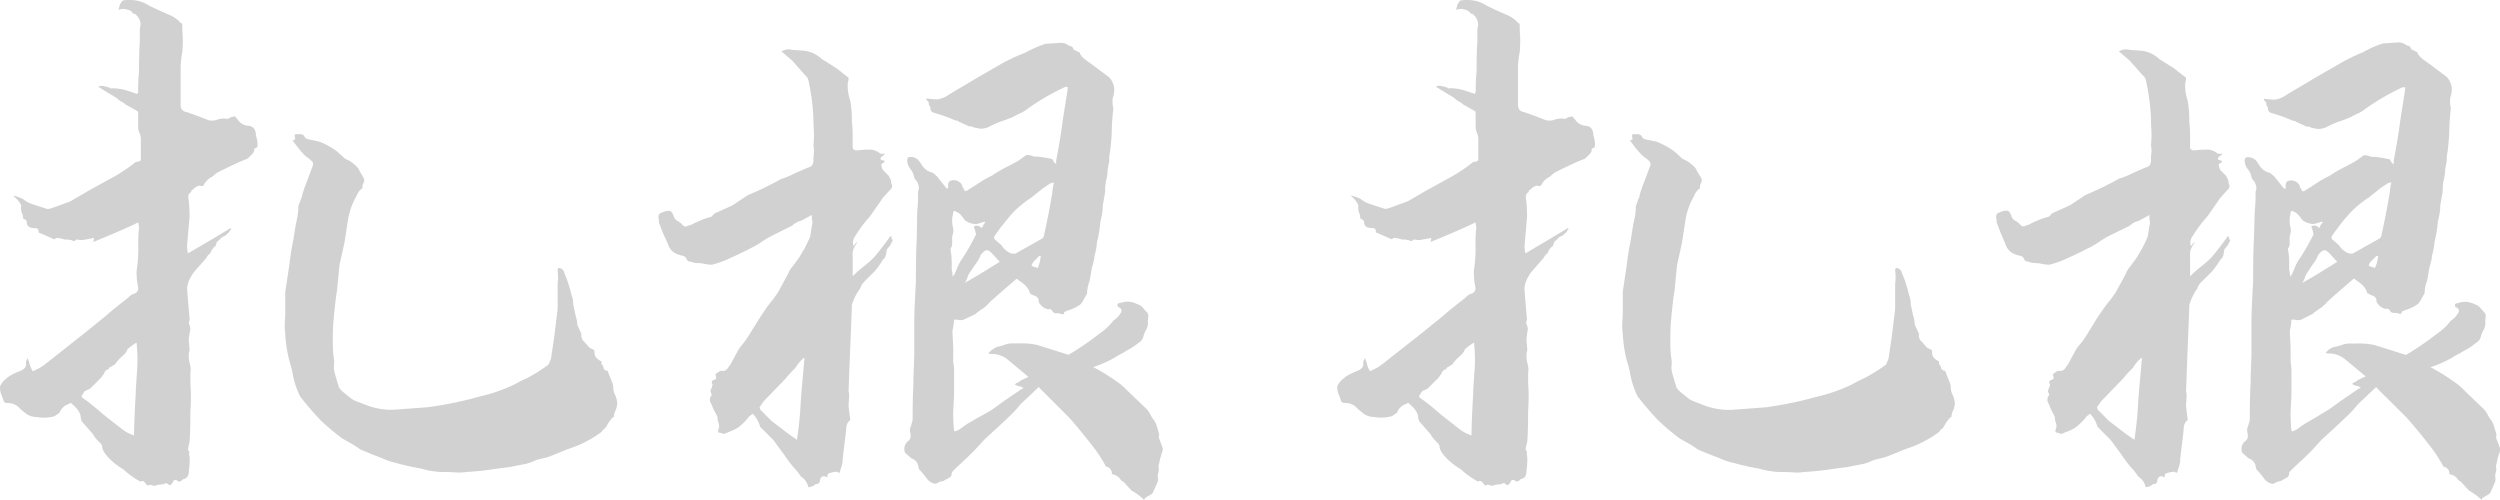 <svg xmlns="http://www.w3.org/2000/svg" viewBox="0 0 735.35 146.93"><defs><style>.cls-1{fill:#d1d1d1;}</style></defs><title>2014</title><g id="图层_2" data-name="图层 2"><g id="图层_1-2" data-name="图层 1"><path class="cls-1" d="M75.75,42.08v.72a.75.75,0,0,1-.48.72l-.48.25V44a2.05,2.05,0,0,1-.73,1.44l-1.2,1.2-1.2.48c-1.6.64-4,1.77-7.21,3.37a5.49,5.49,0,0,0-1.45,1,3.76,3.76,0,0,1-1,.72,5.54,5.54,0,0,0-1.92,1.93q0,.24-.36.48a.79.79,0,0,1-.84,0h-.25a3.29,3.29,0,0,0-1.92,1.2q-.48,0-.48.72c-.8.32-1,1.12-.72,2.41a38.78,38.78,0,0,1,.24,5l-.72,8.18a10.19,10.19,0,0,0,.24,2.41L63,70l4.81-2.89.24.48a.49.49,0,0,0-.36.12.51.51,0,0,0-.12.36l-.84.84a3.24,3.24,0,0,1-.84.61,2.15,2.15,0,0,0-1.08.72,2.41,2.41,0,0,1-.85.72,1.65,1.65,0,0,0-.36.84,1.12,1.12,0,0,1-.6.84,5.68,5.68,0,0,0-1.2,1.93,2.11,2.11,0,0,0-.84.84,4.64,4.64,0,0,1-.6.84L57,80.08q-2.16,3.12-1.92,5.29,0,.72.72,8.65l-.24.72v.49A3.87,3.87,0,0,1,56,96.91a21,21,0,0,0-.48,3.13l.24,2.88v.24a3.37,3.37,0,0,0-.24,1.44,11,11,0,0,0,.36,2.65,5,5,0,0,1,.12,2.4v.48c0,1.29,0,2.81.12,4.57A57.09,57.09,0,0,1,56,121c0,3.84-.08,6.81-.24,8.89L55.31,132a1.38,1.38,0,0,0,.48,1,.91.91,0,0,0-.12.84,5.06,5.06,0,0,1,.12.84,24.53,24.53,0,0,1-.24,3.85c0,1.44-.57,2.24-1.68,2.41l-.25.24q-1,.94-1.68,0h-.72a6,6,0,0,1-1,1.44c-.16.16-.45.08-.84-.24a.72.72,0,0,0-1.09,0l-1.92.24a2,2,0,0,1-1.92,0,1.42,1.42,0,0,0-1,.24l-.72-.72a1,1,0,0,0-.6-.6,1,1,0,0,0-.84.12,24.48,24.48,0,0,1-5-3.61,20.8,20.8,0,0,1-3.85-2.89q-2.4-2.4-2.4-3.84c0-.33-.32-.81-1-1.45a8.66,8.66,0,0,1-1.69-2.16l-3.36-3.85-.24-1c0-1.28-.89-2.65-2.65-4.09q-.24-.48-.72,0a4.39,4.39,0,0,0-2.89,2.65l-1.44,1a11.61,11.61,0,0,1-5.29.24,5.13,5.13,0,0,1-3.37-1.2c-1-.8-1.52-1.28-1.68-1.45a4.37,4.37,0,0,0-3.12-1.44c-.81,0-1.29-.16-1.45-.48q-.24-.72-.72-1.92A5.9,5.9,0,0,1,0,114q0-1.2,2.4-3.12a16.49,16.49,0,0,1,3.37-1.69q1.92-.72,1.92-2.16c-.16-.32,0-.88.49-1.68.15.48.36,1.12.6,1.92a7.24,7.24,0,0,0,.84,1.92,14.66,14.66,0,0,0,4.09-2.4L25,97.87l6.25-5.05q1-1,6.49-5.29a3.64,3.64,0,0,1,1.93-1.2,1.72,1.72,0,0,0,1-1.68,19.77,19.77,0,0,1-.48-5.05,41.86,41.86,0,0,0,.48-7.46,41.56,41.56,0,0,1,.24-5.29l-.24-1.44q-3.86,1.92-13.23,5.77l.24-1.2q-2.4.48-2.64.48a3.69,3.69,0,0,1-1.56.12,5.74,5.74,0,0,0-1.09-.12.76.76,0,0,1-1.2.24A7.28,7.28,0,0,0,19,70.46,7.67,7.67,0,0,0,16.83,70a1.17,1.17,0,0,0-.6.24q-.36.24-.6,0l-3.85-1.69q-.48,0-.48-.72t-1-.72q-2.4,0-2.4-1.68a1.2,1.2,0,0,0-.25-.6A.81.81,0,0,0,7,64.45L6.73,64a1.92,1.92,0,0,0-.24-1.2,4.56,4.56,0,0,1-.24-2.4,7.18,7.18,0,0,0-1.68-2.17l-.72-.72a15.6,15.6,0,0,1,2.88,1,8.21,8.21,0,0,0,1.93,1.21q1.2.48,5.05,1.68c.15.16.72.08,1.68-.24l5.29-1.92L26.21,56l7-3.85a44.94,44.94,0,0,0,6.5-4.33,1,1,0,0,1,.72-.24,1.34,1.34,0,0,0,1-.48V40.64A4.89,4.89,0,0,0,41,39a4.58,4.58,0,0,1-.36-1.45V33.67c0-.64-.08-1-.24-1L37,30.78a4.57,4.57,0,0,0-1.2-.84,5.64,5.64,0,0,1-1.44-1.08l-5.53-3.37,1-.24a7.62,7.62,0,0,1,2.16.48.69.69,0,0,1,.48.24q.24.24.24,0a15.14,15.14,0,0,1,4.81.72l1.45.48,1.44.48.24-.72a50.92,50.92,0,0,1,.24-5.77c0-3.85.08-6.81.24-8.9V9.62a8.5,8.5,0,0,1,.24-2.41,4.12,4.12,0,0,0-1.68-3.12,1,1,0,0,1-.84-.48c-.24-.32-.45-.48-.61-.48a4.5,4.5,0,0,0-2.4-.48l-1,.24.48-1.69.72-1A7.28,7.28,0,0,1,38.23,0a10.08,10.08,0,0,1,5.29,1.44c.81.48,3,1.53,6.74,3.13a9.5,9.5,0,0,1,2.88,2.16l.48.24c0,1,0,2.13.12,3.49a35.6,35.6,0,0,1-.12,4.93,24.32,24.32,0,0,0-.48,5.53V31.26a1.88,1.88,0,0,0,1.69,1.68c1.92.65,4.09,1.45,6.49,2.41a4.91,4.91,0,0,0,2.16,0,6.71,6.71,0,0,1,2.89-.48,1.08,1.08,0,0,0,1.08-.12,2.09,2.09,0,0,1,.84-.36,1,1,0,0,0,.72-.24,19.65,19.65,0,0,1,1.33,1.56A3.94,3.94,0,0,0,73.1,37c1.45.16,2.17,1.13,2.17,2.89A7.62,7.62,0,0,1,75.75,42.08ZM39.92,115.91c0-1,.12-3,.36-6.26a46.55,46.55,0,0,0-.12-8.89,23.52,23.52,0,0,0-2.65,1.92,4.38,4.38,0,0,1-1.44,2,15.23,15.23,0,0,0-1.92,2,1.67,1.67,0,0,1-.72.72,2.7,2.7,0,0,0-.73.48q-.72.24-.72.72a1.6,1.6,0,0,0-1.2.84,2.54,2.54,0,0,1-.48.85l-.48.72-3.13,3.12a3.89,3.89,0,0,1-1.08.6,2,2,0,0,0-1.08.85,1,1,0,0,1-.36.6c-.24.24-.21.52.12.84a63.89,63.89,0,0,1,6,4.81l5.53,4.33a11.29,11.29,0,0,0,3.61,1.92C39.44,125.45,39.59,121.36,39.92,115.91Zm141.63,2.64a6,6,0,0,1-.72,2.65l-.24,1v.36q0,.12-.24.12a10.13,10.13,0,0,0-1.92,2.64,2.33,2.33,0,0,1-.72.85,2.19,2.19,0,0,0-.72.84,33.59,33.59,0,0,1-9.86,5.05c-.81.32-1.69.68-2.65,1.08s-2.08.84-3.37,1.32l-1.92.48a10.82,10.82,0,0,0-2.28.72,14.2,14.2,0,0,1-2,.73l-5.05,1q-2.16.24-5.41.72c-2.16.32-4.61.56-7.33.72a12.58,12.58,0,0,1-3.13.12c-1.28-.08-2.4-.12-3.37-.12h-1a26.33,26.33,0,0,1-5.77-1,72.36,72.36,0,0,1-7.45-1.68A17.48,17.48,0,0,1,112.9,135c-1.36-.56-2.28-.92-2.77-1.08l-4.08-1.68a29.66,29.66,0,0,0-3-1.93q-1.32-.72-2.52-1.44a69.44,69.44,0,0,1-6.26-5.29,89.22,89.22,0,0,1-6-7,25.39,25.39,0,0,1-2.16-6.5,21.52,21.52,0,0,0-.6-2.64c-.24-.8-.45-1.52-.6-2.16a39.86,39.86,0,0,1-1-7,20.33,20.33,0,0,1-.12-3.73q.12-1.56.12-2.76v-6l1.21-7.94a73.33,73.33,0,0,1,1.2-7.45c0-.16.24-1.69.72-4.57.16-.64.32-1.4.48-2.29a16.8,16.8,0,0,0,.24-3,9.31,9.31,0,0,0,.48-1.2,10.16,10.16,0,0,1,.48-1.21,23.56,23.56,0,0,1,1.21-3.84l2.16-5.78c0-.63-.16-1-.48-1.2a7.87,7.87,0,0,0-1.2-1A6.13,6.13,0,0,1,89,45a21.3,21.3,0,0,1-1.44-1.69l-1.44-1.92.72-.48a2,2,0,0,0-.12-.6,1.09,1.09,0,0,1,.12-.84h1.44a1.63,1.63,0,0,1,1.2.48,1,1,0,0,0,.36.6,1,1,0,0,0,.61.36l3.36.72a21.81,21.81,0,0,1,5.29,2.89l2.41,2.16,1,.48a9.75,9.75,0,0,1,2.89,2.41c.32.64.63,1.24,1,1.8s.56,1,.72,1.32a1.92,1.92,0,0,1-.24,1.21,2.5,2.5,0,0,0-.24,1.44,4.13,4.13,0,0,0-1.69,2.16,20.59,20.59,0,0,0-2.64,7.46l-1,6.49-1.45,6.49-.72,7.46c-.32,1.76-.64,4.57-1,8.41a64.44,64.44,0,0,0-.24,6.5,36.18,36.18,0,0,0,.24,4.8,6.38,6.38,0,0,1,.12,2.17,6.31,6.31,0,0,0,.12,2.16c.16.65.56,2,1.2,4.09,0,.32.4.88,1.21,1.68.64.49,1.24,1,1.8,1.45a8.82,8.82,0,0,0,1.8,1.2l3.13,1.2a20.39,20.39,0,0,0,8.42,1.45l9.86-.73a107.23,107.23,0,0,0,15.15-3.12A48.7,48.7,0,0,0,151.5,113,25,25,0,0,1,154,111.7a26.29,26.29,0,0,0,2.53-1.32,45.22,45.22,0,0,0,4.8-3.13l.73-1.68,1-6.74.72-6a16.5,16.5,0,0,0,.24-3.13V83.44a15.36,15.36,0,0,0,0-3.84c0-.81.4-1,1.2-.49a1.6,1.6,0,0,1,.72,1,9.31,9.31,0,0,0,.48,1.2,38.87,38.87,0,0,1,1.69,5.53,6,6,0,0,1,.48,2.64l.72,3.37a8.47,8.47,0,0,1,.48,2.65l1.2,2.64v1c.32.81.56,1.21.72,1.21l1.69,1.92,1.44.72a4.18,4.18,0,0,0,.36,2,4.35,4.35,0,0,0,1.81,1.33.83.83,0,0,0,.12,1,1.46,1.46,0,0,1,.36.72,1.13,1.13,0,0,0,1.2,1l1.44,3.61a3.34,3.34,0,0,1,.24,1.44,5.66,5.66,0,0,0,.72,2.41A7.62,7.62,0,0,1,181.55,118.55ZM86.09,41.36l-.24.24A.21.21,0,0,1,86.09,41.36Z"/><path class="cls-1" d="M262.35,70.46h.24v.24l-.72,1.44-1,1.2-.24,1.45a2.66,2.66,0,0,1-1,1.68,23.9,23.9,0,0,1-2.4,3.37l-2.89,2.88A5.13,5.13,0,0,0,253,84.89,14.57,14.57,0,0,0,250.81,89a2,2,0,0,0-.24,1.21l-.24,6-.24,6-.25,6.25-.24,6.49a7.59,7.59,0,0,1,.12,2.41q-.12,1.44-.12,2.16l.49,4.09c-.81.48-1.21,1.44-1.21,2.89l-1,8.41a6.31,6.31,0,0,1-.24,1.93l-.48,1.44a2,2,0,0,1-.12.6q-.12.36-.84-.12H246a7.67,7.67,0,0,0-2.17.48q-.48,0-.48,1.2c-1.12-.64-1.84-.4-2.16.73,0,.8-.33,1.2-1,1.2-.33,0-.48.08-.48.24a4.17,4.17,0,0,1-1.93.72,4.93,4.93,0,0,0-2.16-3.13l-1.21-1.68a29.84,29.84,0,0,1-3.6-4.57l-3.37-4.57-3.13-3.12-.72-.73a9.55,9.55,0,0,0-2.16-3.84l-1,.72a16.73,16.73,0,0,1-3.37,3.37,13.53,13.53,0,0,1-2.16,1.08,15.31,15.31,0,0,0-1.45.6,1.27,1.27,0,0,1-1.08,0,3,3,0,0,0-1.08-.24,1.07,1.07,0,0,0-.12-.48q-.12-.24.12-.24l.24-1a3.52,3.52,0,0,0-.24-1.32,3.52,3.52,0,0,1-.24-1.32v-.24L209.69,120a6.65,6.65,0,0,0-.6-1.44,1.89,1.89,0,0,1,.12-2.16q.22-.24,0-.72a1.68,1.68,0,0,1-.24-.73l.48-1.2a1,1,0,0,1,.12-.48.41.41,0,0,0-.12-.48.67.67,0,0,1,.48-1q.72-.24.72-.6a3.93,3.93,0,0,0-.24-1.09,9.49,9.49,0,0,1,1-.72,1.22,1.22,0,0,1,1.2-.24,2.05,2.05,0,0,0,1.69-1.2,8.42,8.42,0,0,0,1.2-1.92l1.44-2.65a9.17,9.17,0,0,1,1.32-1.92A23.87,23.87,0,0,0,220,99.07l3.6-5.77,1.93-2.88c.48-.64,1-1.33,1.56-2s1.16-1.56,1.8-2.52l2.89-5.29a7.21,7.21,0,0,1,1.08-1.93A16.88,16.88,0,0,0,234,77.19a17.71,17.71,0,0,0,1.57-2.28c.4-.73.76-1.33,1.08-1.81q1.44-2.88,1.68-3.6l.48-3.13a2.56,2.56,0,0,0,.12-1.32,5.06,5.06,0,0,1-.12-.84v-1l-3.12,1.69A6,6,0,0,0,233,66.37L227.72,69a30.88,30.88,0,0,0-3.49,2,24.77,24.77,0,0,1-3,1.8l-2.89,1.45q-1.44.72-3.12,1.44a28.44,28.44,0,0,1-5.77,2.16,10.51,10.51,0,0,1-2.29-.24,9.42,9.42,0,0,0-2-.24,4.64,4.64,0,0,1-1.45-.24,4,4,0,0,0-1.2-.24l-.48-.48a1.58,1.58,0,0,0-1.32-1.2,7.34,7.34,0,0,1-1.56-.48,4.36,4.36,0,0,1-2.65-2.89L195,68.53l-1.2-3.12v-.72c-.33-1.29,0-2,1-2.17a3.93,3.93,0,0,1,2.16-.48q.24,0,.72.48l.48,1a2.18,2.18,0,0,0,1.09,1.45,6,6,0,0,1,1.08.72l.24.24q.72,1,1.56.6a3.91,3.91,0,0,1,1.08-.36,37.73,37.73,0,0,1,4.33-1.92l1.69-.49,1-1c2.88-1.28,4.65-2.08,5.29-2.4l4.33-2.89q1.68-.72,3-1.32c.88-.4,1.64-.76,2.29-1.08q3.84-1.92,4.57-2.41A22.55,22.55,0,0,0,233.73,51l3.85-1.68a2.24,2.24,0,0,0,1.32-.73,2.86,2.86,0,0,0,.36-1.68q0-.48.12-1.8a7,7,0,0,0-.12-2.29,30.47,30.47,0,0,0,.12-4.57q-.12-1.92-.12-3.36a62.19,62.19,0,0,0-1.44-11.06,2.54,2.54,0,0,0-1-1.69L233,17.79l-3.12-2.64a3.75,3.75,0,0,1,3.12-.48l3.37.24a8.93,8.93,0,0,1,5.29,2.4l4.57,2.89q.24.24,3.36,2.64v.73a4.12,4.12,0,0,0-.24,1.68,11.72,11.72,0,0,0,.24,2.52,15.5,15.5,0,0,0,.49,1.81,31.53,31.53,0,0,1,.48,6.25,28.18,28.18,0,0,1,.24,3.73v3.72a.81.81,0,0,0,.36.73,1.48,1.48,0,0,0,.84.24,28.6,28.6,0,0,1,4.33-.24,5.66,5.66,0,0,1,2.64,1.2h1.45L259,46.41q0,.72.48.72c.48,0,.73.16.73.48a2.11,2.11,0,0,1-.49.36,2.5,2.5,0,0,0-.48.36A3.87,3.87,0,0,0,259.7,50l1.69,1.68.72,1.44a1.92,1.92,0,0,0,.24,1.21,1.37,1.37,0,0,1-.48,1.44l-2.17,2.4-3.84,5.53a37.17,37.17,0,0,0-4.33,5.78,3.14,3.14,0,0,0-.48,2.88l1-1.2v.24l-.24.48a4.94,4.94,0,0,0-1,3.61v5.77a35.24,35.24,0,0,1,3.24-2.89,30.91,30.91,0,0,0,3-2.64c1.76-2.08,3.37-4.17,4.81-6.25l.48.24Q262.11,70,262.35,70.46Zm-26.93,49.65c.15-2.64.32-4.84.48-6.61l.72-8.17h-.24a11.21,11.21,0,0,0-2.41,2.88,31.09,31.09,0,0,0-2.88,3.13l-6.49,6.73-1,1.44a.39.39,0,0,0-.12.48,1.14,1.14,0,0,1,.12.49l3.37,3.36,5.05,3.85,2.4,1.68Q235.19,124.09,235.42,120.11Zm106.52,12.63a21.83,21.83,0,0,0-1,3.61,2.56,2.56,0,0,0-.12,1.32,2.56,2.56,0,0,1-.12,1.32,3,3,0,0,0-.12,1.44,3,3,0,0,1-.12,1.45L339.06,145a4.57,4.57,0,0,1-1.2.84,4.42,4.42,0,0,0-1.21.85q0,.48-.48,0a18,18,0,0,0-3.36-2.41l-2.41-2.64c-.16,0-.4-.17-.72-.48a3.66,3.66,0,0,0-2.64-1.69,2,2,0,0,0-1.45-2.16h-.24a40,40,0,0,0-4.09-6.25q-3.36-4.34-6.73-8.18l-8.9-8.9v-.24l-.24.24-5.29,5a33.28,33.28,0,0,1-3.84,4.09q-1,1-6.74,6.25l-2.64,2.89-2.17,2.16-3.6,3.37-.73.72a1.63,1.63,0,0,0-.48,1.2q0,.24-.48.72l-2.16,1.21a1.9,1.9,0,0,0-1.44.48l-.73.24a3.93,3.93,0,0,1-2.4-1.44,27.17,27.17,0,0,0-2.41-2.89l-.24-1.2a2.84,2.84,0,0,0-1.92-1.93l-1.92-1.68A2.67,2.67,0,0,1,266,132a3,3,0,0,1,1-2.17q1.2-.72.72-2.64a2.92,2.92,0,0,1,.24-1.93l.48-1.68q0-7.21.24-10.82V111.1l.24-6.5V95q0-3.85.48-12,0-8.42.24-12.5L269.8,62a38.85,38.85,0,0,0,.24-5,3.34,3.34,0,0,1,.24-1.44,3.94,3.94,0,0,0-.72-2.41,3.49,3.49,0,0,1-.48-.6,1.17,1.17,0,0,1-.24-.6,4.62,4.62,0,0,0-1-2.16,4.66,4.66,0,0,1-1-2.41q0-1.2.72-1.2a3.12,3.12,0,0,1,2.64,1,11.94,11.94,0,0,1,1,1.44,4.87,4.87,0,0,0,3.12,2.17l1.21,1,2.88,3.61h.24a.21.21,0,0,0,.24-.24v-.72c0-1,.56-1.45,1.69-1.45a2.81,2.81,0,0,1,2.4,1.45,1.38,1.38,0,0,0,.48,1q.24,1.2,1.2.48c.8-.48,1.81-1.12,3-1.92a36.87,36.87,0,0,1,4.21-2.41,38.31,38.31,0,0,1,4.08-2.4c1.29-.64,2.49-1.29,3.61-1.93l1.69-1.2a1.35,1.35,0,0,1,1-.48,4,4,0,0,1,1.2.24,3.19,3.19,0,0,0,1.68.24,35.94,35.94,0,0,1,4.33.72,2.79,2.79,0,0,1,.48.72,1.48,1.48,0,0,0,.72.72v-1c1-5.13,1.6-9.05,1.93-11.78l1.44-9.14v-.72h-.72a67.7,67.7,0,0,0-10.82,6.25,10.53,10.53,0,0,1-2.29,1.44c-.72.33-1.4.65-2,1a33.08,33.08,0,0,1-3.37,1.32,24.9,24.9,0,0,0-4.09,1.8,7.28,7.28,0,0,1-2.16.48,13.38,13.38,0,0,1-2.4-.48,1.22,1.22,0,0,0-.85-.24,1.17,1.17,0,0,1-.84-.24q-.48-.24-2.64-1.2,0-.24-.72-.24a54,54,0,0,0-6.74-2.41,1.4,1.4,0,0,1-.72-1.2,1,1,0,0,0-.24-.72,1,1,0,0,1-.24-.72.81.81,0,0,0-.36-.72.81.81,0,0,1-.36-.72l2.64.24h.73a8.32,8.32,0,0,0,3.36-1.45l8.9-5.29,6.25-3.6a53,53,0,0,1,7.22-3.37,32.15,32.15,0,0,1,6-2.64h.24l3.85-.25a3.72,3.72,0,0,1,2.64.73l.48.24a.81.81,0,0,1,.72.36,1.17,1.17,0,0,1,.24.6l1.93,1v.24a5.57,5.57,0,0,0,1.8,1.92c.88.65,1.56,1.13,2,1.45l4.81,3.6a5.82,5.82,0,0,1,1.45,3.13,7.49,7.49,0,0,1-.48,3.13v.72a7,7,0,0,0,.24,2.16,62.6,62.6,0,0,0-.48,6.74c0,1.12-.17,3.12-.49,6a9.66,9.66,0,0,0-.24,2.64l-.48,2.65a14.1,14.1,0,0,1-.48,3.36,14.47,14.47,0,0,0-.24,3.13l-.72,4.09a13.49,13.49,0,0,1-.24,2.64c-.16.81-.32,1.53-.48,2.17a33.25,33.25,0,0,1-1,6,13.46,13.46,0,0,1-.24,2,19.57,19.57,0,0,1-.48,2,9.14,9.14,0,0,1-.24,1.56c-.17.72-.33,1.32-.49,1.8l-.72,4.09a9.07,9.07,0,0,0-.6,2.17,12.73,12.73,0,0,0-.12,1.44l-.72,1.2a7.86,7.86,0,0,1-1.2,1.92,12.47,12.47,0,0,1-4.09,1.93.69.69,0,0,1-.48.24.21.21,0,0,0-.24.24q0,.72-.72.48a4.21,4.21,0,0,0-1.69-.24,1.38,1.38,0,0,1-1-.48.94.94,0,0,0-1-.72h-.48a3.59,3.59,0,0,1-1.93-1.21,1.85,1.85,0,0,1-.72-1.68,1.82,1.82,0,0,0-1.2-1.08,3.94,3.94,0,0,1-1.2-.6H303a5.48,5.48,0,0,0-1.8-2.77,13.37,13.37,0,0,0-1.81-1.32.21.21,0,0,0-.24-.24.69.69,0,0,0-.48.24l-3.37,2.89-4.08,3.6a10.56,10.56,0,0,1-2.41,2.17,14.3,14.3,0,0,0-1.92,1.44L283.51,94a2.73,2.73,0,0,1-1.44.12,8.75,8.75,0,0,0-1.44-.12,20.5,20.5,0,0,1-.49,3.37l.24,4.81v4.33a14.15,14.15,0,0,1,.25,3.12v6.5l-.25,5a41.9,41.9,0,0,0,.25,5.53l.24.24a5.47,5.47,0,0,0,2.16-1.2l1.44-1,2.89-1.68L291,121c.81-.48,2.17-1.45,4.09-2.89.48-.32,2.25-1.52,5.29-3.61.16,0,.4-.15.72-.48h-.24a3.68,3.68,0,0,0-1.44-.48l-1-.48a.38.38,0,0,0,.36-.24q.12-.24.6-.24a5.27,5.27,0,0,1,1.56-1c.73-.32,1.24-.56,1.57-.72l-5.77-4.81a7.52,7.52,0,0,0-5.53-1.93l-.49-.24c.8-.8,1.29-1.2,1.45-1.2a3,3,0,0,1,1.44-.72q1-.24,1.68-.48a7.1,7.1,0,0,1,2.65-.48h1.92a21,21,0,0,1,5.29.48l9.14,2.88a83,83,0,0,0,9.14-6.25,17.07,17.07,0,0,0,4.09-3.85,5.52,5.52,0,0,0,1.92-1.92q1-1.2-.24-1.92c-.32,0-.48-.24-.48-.73a.43.43,0,0,1,.48-.48,7.9,7.9,0,0,1,2.4-.48,6.4,6.4,0,0,1,2.89.72,3.3,3.3,0,0,1,1.68,1.09c.48.56.88,1,1.21,1.32a1.71,1.71,0,0,1,.36,1.44,10.76,10.76,0,0,0-.12,1.2,4.12,4.12,0,0,1-.73,2.89,11.84,11.84,0,0,0-.6,1.68,2.6,2.6,0,0,1-1.32,1.69,17.81,17.81,0,0,1-2.76,1.92c-.89.48-1.57.88-2,1.2a15.23,15.23,0,0,0-2.16,1.2,31.93,31.93,0,0,1-6.5,2.89,54.85,54.85,0,0,1,6.86,4.21,19.8,19.8,0,0,1,3.48,3l5.54,5.3a11.55,11.55,0,0,1,1.44,2.4,6.23,6.23,0,0,1,1.44,2.64l.48,1.69a1.35,1.35,0,0,1,.12,1,1.35,1.35,0,0,0,.12,1l1,2.65Zm-62-56v2.64a6.36,6.36,0,0,1,.24,1.93l.49-.48c.31-.64.6-1.28.84-1.93a14,14,0,0,1,1.08-2.16,62.16,62.16,0,0,0,4.33-7.46.56.56,0,0,0,.12-.6,1.71,1.71,0,0,1-.12-.6l-.48-1.44a1.59,1.59,0,0,1,1.56-.12,4.64,4.64,0,0,1,.84.6,4.7,4.7,0,0,1,.48-1.08,3.93,3.93,0,0,1,.48-.6l-.24-.24-1.44.48-1,.24a5.76,5.76,0,0,1-3.37-1.2,7.7,7.7,0,0,0-1-1.33,3.4,3.4,0,0,0-1.44-1.08c-.65-.48-1-.24-1,.72a6.31,6.31,0,0,0-.24,1.93,9.42,9.42,0,0,0,.24,2,3.4,3.4,0,0,1,0,1.8,4.21,4.21,0,0,0-.24,1.69v1.2a2,2,0,0,1-.48,1.44v.48A14.47,14.47,0,0,1,279.9,76.71Zm8.42-1.44a11.28,11.28,0,0,1-1.44,2.4L285,80.56a9.31,9.31,0,0,0-.48,1.2,6.06,6.06,0,0,1-.72,1.44c2.24-1.28,4.21-2.44,5.89-3.48L294.09,77q-1-1-1.68-1.8a10.62,10.62,0,0,0-1.69-1.57H290A4.13,4.13,0,0,0,288.32,75.27Zm4.33-4.81,1.92,1.68a5.46,5.46,0,0,0,1.93,1.92,2.82,2.82,0,0,0,2.16.49l7.69-4.33a1.4,1.4,0,0,0,.73-1.21q1.2-5.28,2.4-12.26a21.32,21.32,0,0,1,.48-3.13l-1,.25-2.16,1.44-3.61,2.88a24.45,24.45,0,0,0-2.65,1.93,24.07,24.07,0,0,0-4.08,4.09,61.38,61.38,0,0,0-3.85,5C292.33,69.74,292.33,70.14,292.65,70.46Zm13.46,4.81h-.48l-.84.84L304,77q-.72,1-.48,1.2a3.35,3.35,0,0,0,1.44.48l.24.24A10.71,10.71,0,0,0,306.11,75.27Z"/><path class="cls-1" d="M469.15,42.08v.72a.75.75,0,0,1-.48.72l-.48.25V44a2.07,2.07,0,0,1-.72,1.44l-1.21,1.2-1.2.48c-1.6.64-4,1.77-7.21,3.37a5.41,5.41,0,0,0-1.44,1,4,4,0,0,1-1,.72,5.54,5.54,0,0,0-1.92,1.93q0,.24-.36.48a.79.79,0,0,1-.84,0h-.24a3.3,3.3,0,0,0-1.93,1.2q-.48,0-.48.72c-.8.32-1,1.12-.72,2.41a38.78,38.78,0,0,1,.24,5l-.72,8.18a10.19,10.19,0,0,0,.24,2.41l7.7-4.57,4.8-2.89.25.48a.5.5,0,0,0-.37.12.51.51,0,0,0-.12.36l-.84.84a3.24,3.24,0,0,1-.84.61,2.15,2.15,0,0,0-1.08.72,2.38,2.38,0,0,1-.84.72,1.65,1.65,0,0,0-.36.84,1.17,1.17,0,0,1-.6.84,5.55,5.55,0,0,0-1.21,1.93,2.11,2.11,0,0,0-.84.84,4.64,4.64,0,0,1-.6.84l-3.37,3.85q-2.16,3.12-1.92,5.29,0,.72.72,8.65l-.24.72v.49a3.87,3.87,0,0,1,.48,1.68A21,21,0,0,0,449,100l.24,2.88v.24a3.37,3.37,0,0,0-.24,1.44,11,11,0,0,0,.36,2.65,5,5,0,0,1,.12,2.4v.48c0,1.29,0,2.81.12,4.57a57.09,57.09,0,0,1-.12,6.26c0,3.84-.08,6.81-.24,8.89l-.48,2.17a1.38,1.38,0,0,0,.48,1,.91.91,0,0,0-.12.84,5.06,5.06,0,0,1,.12.84,24.53,24.53,0,0,1-.24,3.85c0,1.44-.56,2.24-1.68,2.41l-.24.24c-.65.63-1.21.63-1.69,0h-.72a6,6,0,0,1-1,1.44q-.24.24-.84-.24a.71.71,0,0,0-1.08,0l-1.93.24a2,2,0,0,1-1.92,0,1.37,1.37,0,0,0-1,.24l-.72-.72a1,1,0,0,0-.61-.6,1,1,0,0,0-.84.12,24.76,24.76,0,0,1-5.05-3.61,20.9,20.9,0,0,1-3.84-2.89q-2.42-2.4-2.41-3.84c0-.33-.32-.81-1-1.45a8.59,8.59,0,0,1-1.68-2.16l-3.37-3.85-.24-1c0-1.28-.88-2.65-2.65-4.09q-.24-.48-.72,0a4.35,4.35,0,0,0-2.88,2.65l-1.45,1a11.61,11.61,0,0,1-5.29.24,5.09,5.09,0,0,1-3.36-1.2c-1-.8-1.53-1.28-1.69-1.45a4.36,4.36,0,0,0-3.12-1.44c-.81,0-1.29-.16-1.45-.48q-.24-.72-.72-1.92a5.9,5.9,0,0,1-.48-2.17c0-.8.8-1.84,2.41-3.12a16.34,16.34,0,0,1,3.36-1.69c1.29-.48,1.93-1.2,1.93-2.16q-.24-.48.48-1.68.24.72.6,1.92a7.24,7.24,0,0,0,.84,1.92,14.52,14.52,0,0,0,4.09-2.4l11.3-8.9,6.25-5.05q1-1,6.5-5.29a3.61,3.61,0,0,1,1.92-1.2,1.72,1.72,0,0,0,1-1.68,19.77,19.77,0,0,1-.48-5.05,41.86,41.86,0,0,0,.48-7.46,41.56,41.56,0,0,1,.24-5.29L434,65.41q-3.84,1.92-13.22,5.77l.24-1.2c-1.61.32-2.49.48-2.65.48a3.68,3.68,0,0,1-1.56.12,5.56,5.56,0,0,0-1.08-.12.78.78,0,0,1-1.21.24,7.28,7.28,0,0,0-2.16-.24,7.62,7.62,0,0,0-2.16-.48,1.16,1.16,0,0,0-.61.24q-.36.24-.6,0l-3.84-1.69c-.33,0-.49-.24-.49-.72s-.32-.72-1-.72q-2.4,0-2.4-1.68a1.17,1.17,0,0,0-.24-.6.81.81,0,0,0-.72-.36l-.24-.49a2,2,0,0,0-.24-1.2,4.49,4.49,0,0,1-.25-2.4A7.18,7.18,0,0,0,398,58.19l-.72-.72a16,16,0,0,1,2.89,1,8.27,8.27,0,0,0,1.92,1.21q1.2.48,5.05,1.68.24.24,1.68-.24l5.29-1.92L419.61,56l7-3.85a45.43,45.43,0,0,0,6.49-4.33,1,1,0,0,1,.72-.24,1.34,1.34,0,0,0,1-.48V40.64A4.89,4.89,0,0,0,434.4,39a4.58,4.58,0,0,1-.36-1.45V33.67c0-.64-.08-1-.24-1l-3.37-1.92a4.57,4.57,0,0,0-1.2-.84,5.64,5.64,0,0,1-1.44-1.08l-5.53-3.37,1-.24a7.62,7.62,0,0,1,2.16.48.73.73,0,0,1,.49.24c.15.16.24.16.24,0a15.22,15.22,0,0,1,4.81.72c.48.16,1,.33,1.44.48s1,.33,1.44.48l.24-.72a50.92,50.92,0,0,1,.24-5.77c0-3.85.08-6.81.24-8.9V9.62a8.5,8.5,0,0,1,.24-2.41,4.12,4.12,0,0,0-1.68-3.12,1,1,0,0,1-.84-.48c-.24-.32-.45-.48-.6-.48a4.54,4.54,0,0,0-2.41-.48l-1,.24.48-1.69.72-1A7.36,7.36,0,0,1,431.64,0a10.13,10.13,0,0,1,5.29,1.44c.8.48,3,1.53,6.73,3.13a9.64,9.64,0,0,1,2.89,2.16L447,7c0,1,0,2.13.12,3.49a37.24,37.24,0,0,1-.12,4.93,23.75,23.75,0,0,0-.48,5.53V31.26a1.86,1.86,0,0,0,1.68,1.68c1.92.65,4.09,1.45,6.49,2.41a5,5,0,0,0,2.17,0,6.65,6.65,0,0,1,2.88-.48,1.08,1.08,0,0,0,1.08-.12,2.06,2.06,0,0,1,.85-.36,1,1,0,0,0,.72-.24,18,18,0,0,1,1.32,1.56A3.94,3.94,0,0,0,466.5,37c1.45.16,2.17,1.13,2.17,2.89A7.62,7.62,0,0,1,469.15,42.08Zm-35.83,73.83c0-1,.12-3,.36-6.26a46.55,46.55,0,0,0-.12-8.89,22.07,22.07,0,0,0-2.64,1.92,4.49,4.49,0,0,1-1.45,2,15.23,15.23,0,0,0-1.92,2,1.57,1.57,0,0,1-.72.72,2.48,2.48,0,0,0-.72.48c-.48.16-.73.4-.73.72a1.6,1.6,0,0,0-1.2.84,2.54,2.54,0,0,1-.48.85l-.48.72-3.13,3.12a3.89,3.89,0,0,1-1.08.6,2,2,0,0,0-1.08.85,1,1,0,0,1-.36.6q-.36.36.12.84a62.61,62.61,0,0,1,6,4.81l5.53,4.33a11.39,11.39,0,0,0,3.61,1.92Q432.84,124.09,433.32,115.91ZM575,118.55a5.9,5.9,0,0,1-.73,2.65l-.24,1v.36q0,.12-.24.12a10.13,10.13,0,0,0-1.92,2.64,2.33,2.33,0,0,1-.72.85,2.38,2.38,0,0,0-.72.84,33.59,33.59,0,0,1-9.86,5.05c-.81.32-1.68.68-2.65,1.08s-2.08.84-3.36,1.32l-1.93.48a10.82,10.82,0,0,0-2.28.72,13.78,13.78,0,0,1-2,.73l-5,1q-2.16.24-5.41.72c-2.16.32-4.61.56-7.33.72a12.53,12.53,0,0,1-3.13.12q-1.92-.12-3.36-.12h-1a26.39,26.39,0,0,1-5.78-1,73,73,0,0,1-7.45-1.68A17.48,17.48,0,0,1,506.3,135q-2-.84-2.76-1.08l-4.09-1.68a28.59,28.59,0,0,0-3-1.93q-1.32-.72-2.52-1.44a69,69,0,0,1-6.25-5.29,88.86,88.86,0,0,1-6-7,25.39,25.39,0,0,1-2.16-6.5,21.52,21.52,0,0,0-.6-2.64q-.36-1.2-.6-2.16a40.58,40.58,0,0,1-1-7,18.7,18.7,0,0,1-.12-3.73c.07-1,.12-2,.12-2.76v-6l1.2-7.94q.24-2.64,1.2-7.45c0-.16.24-1.69.72-4.57.16-.64.32-1.4.48-2.29a16.8,16.8,0,0,0,.24-3,9.31,9.31,0,0,0,.48-1.2,8.62,8.62,0,0,1,.49-1.21,22.94,22.94,0,0,1,1.2-3.84l2.16-5.78c0-.63-.16-1-.48-1.2a7.87,7.87,0,0,0-1.2-1A6.11,6.11,0,0,1,482.38,45a19,19,0,0,1-1.45-1.69l-1.44-1.92.72-.48a2,2,0,0,0-.12-.6,1.09,1.09,0,0,1,.12-.84h1.44a1.65,1.65,0,0,1,1.21.48,1.44,1.44,0,0,0,1,1l3.37.72a22.18,22.18,0,0,1,5.29,2.89l2.4,2.16,1,.48a9.63,9.63,0,0,1,2.89,2.41q.48,1,1,1.8t.72,1.32a1.92,1.92,0,0,1-.24,1.21,2.5,2.5,0,0,0-.24,1.44,4.08,4.08,0,0,0-1.68,2.16,20.41,20.41,0,0,0-2.65,7.46l-1,6.49-1.44,6.49-.72,7.46c-.33,1.76-.65,4.57-1,8.41a64.44,64.44,0,0,0-.24,6.5,36.18,36.18,0,0,0,.24,4.8,6.38,6.38,0,0,1,.12,2.17,6.31,6.31,0,0,0,.12,2.16c.16.65.56,2,1.21,4.09,0,.32.39.88,1.2,1.68.64.49,1.24,1,1.8,1.45a8.62,8.62,0,0,0,1.81,1.2l3.12,1.2a20.39,20.39,0,0,0,8.42,1.45l9.86-.73a107.23,107.23,0,0,0,15.15-3.12A48.7,48.7,0,0,0,544.9,113a25,25,0,0,1,2.52-1.32,26.29,26.29,0,0,0,2.53-1.32,46.1,46.1,0,0,0,4.81-3.13l.72-1.68,1-6.74.72-6a16.5,16.5,0,0,0,.24-3.13V83.44a15.36,15.36,0,0,0,0-3.84c0-.81.4-1,1.2-.49a1.65,1.65,0,0,1,.73,1,8.06,8.06,0,0,0,.48,1.2,40.56,40.56,0,0,1,1.68,5.53,6,6,0,0,1,.48,2.64l.72,3.37a8.47,8.47,0,0,1,.48,2.65l1.21,2.64v1c.31.81.56,1.21.72,1.21l1.68,1.92,1.44.72a4.18,4.18,0,0,0,.36,2,4.43,4.43,0,0,0,1.81,1.33.86.86,0,0,0,.12,1,1.46,1.46,0,0,1,.36.72,1.13,1.13,0,0,0,1.2,1l1.44,3.61a3.34,3.34,0,0,1,.24,1.44,5.55,5.55,0,0,0,.73,2.41A8,8,0,0,1,575,118.55ZM479.49,41.36l-.24.24A.21.21,0,0,1,479.49,41.36Z"/><path class="cls-1" d="M655.75,70.46H656v.24l-.72,1.44-1,1.2-.24,1.45a2.63,2.63,0,0,1-1,1.68,25.19,25.19,0,0,1-2.41,3.37l-2.88,2.88a5.07,5.07,0,0,0-1.45,2.17A14.57,14.57,0,0,0,644.21,89a2,2,0,0,0-.24,1.21l-.24,6-.24,6-.24,6.25-.24,6.49a7.9,7.9,0,0,1,.12,2.41c-.09,1-.12,1.68-.12,2.16l.48,4.09c-.81.48-1.2,1.44-1.2,2.89l-1,8.41a6.31,6.31,0,0,1-.24,1.93l-.48,1.44a2,2,0,0,1-.12.6q-.12.36-.84-.12h-.24a7.62,7.62,0,0,0-2.16.48c-.33,0-.49.4-.49,1.2-1.12-.64-1.84-.4-2.16.73q0,1.2-1,1.2-.48,0-.48.24a4.17,4.17,0,0,1-1.93.72,4.93,4.93,0,0,0-2.16-3.13l-1.2-1.68a29.23,29.23,0,0,1-3.61-4.57l-3.37-4.57-3.12-3.12-.72-.73a9.73,9.73,0,0,0-2.17-3.84l-1,.72a16.73,16.73,0,0,1-3.37,3.37,13.53,13.53,0,0,1-2.16,1.08q-1,.36-1.44.6a1.29,1.29,0,0,1-1.09,0,3,3,0,0,0-1.08-.24,1.07,1.07,0,0,0-.12-.48q-.12-.24.12-.24l.24-1a3.52,3.52,0,0,0-.24-1.32,3.52,3.52,0,0,1-.24-1.32v-.24L603.09,120a6.11,6.11,0,0,0-.6-1.44,1.92,1.92,0,0,1,.12-2.16q.24-.24,0-.72a1.83,1.83,0,0,1-.24-.73l.48-1.2a1.07,1.07,0,0,1,.12-.48.39.39,0,0,0-.12-.48.67.67,0,0,1,.48-1q.72-.24.72-.6a3.93,3.93,0,0,0-.24-1.09,9.49,9.49,0,0,1,1-.72,1.22,1.22,0,0,1,1.2-.24,2,2,0,0,0,1.69-1.2,8.08,8.08,0,0,0,1.2-1.92l1.44-2.65a8.87,8.87,0,0,1,1.33-1.92,22.5,22.5,0,0,0,1.8-2.41L617,93.3,619,90.42c.48-.64,1-1.33,1.56-2s1.16-1.56,1.81-2.52l2.88-5.29a7.21,7.21,0,0,1,1.08-1.93c.4-.48.76-1,1.09-1.44a16.62,16.62,0,0,0,1.56-2.28c.4-.73.76-1.33,1.08-1.81q1.44-2.88,1.68-3.6l.49-3.13a2.8,2.8,0,0,0,.12-1.32,4.15,4.15,0,0,1-.12-.84v-1l-3.13,1.69a6,6,0,0,0-2.65,1.44L621.12,69a29.86,29.86,0,0,0-3.48,2,25.64,25.64,0,0,1-3,1.8l-2.88,1.45c-1,.48-2,1-3.13,1.44a28.22,28.22,0,0,1-5.77,2.16,10.58,10.58,0,0,1-2.29-.24,9.42,9.42,0,0,0-2-.24,4.53,4.53,0,0,1-1.44-.24,4,4,0,0,0-1.21-.24l-.48-.48a1.58,1.58,0,0,0-1.32-1.2,7.34,7.34,0,0,1-1.56-.48,4.38,4.38,0,0,1-2.65-2.89l-1.44-3.37-1.2-3.12v-.72c-.32-1.29,0-2,1-2.17a3.93,3.93,0,0,1,2.16-.48q.24,0,.72.48l.49,1a2.14,2.14,0,0,0,1.08,1.45,6,6,0,0,1,1.08.72l.24.24q.72,1,1.56.6a3.93,3.93,0,0,1,1.09-.36,37,37,0,0,1,4.32-1.92l1.69-.49,1-1q4.33-1.92,5.29-2.4l4.33-2.89q1.68-.72,3-1.32c.88-.4,1.65-.76,2.29-1.08,2.56-1.28,4.09-2.08,4.57-2.41A23.05,23.05,0,0,0,627.14,51L631,49.3a2.31,2.31,0,0,0,1.33-.73,2.86,2.86,0,0,0,.36-1.68c0-.32,0-.92.12-1.8a7.26,7.26,0,0,0-.12-2.29,31.86,31.86,0,0,0,.12-4.57c-.09-1.28-.12-2.4-.12-3.36a63,63,0,0,0-1.45-11.06,2.54,2.54,0,0,0-1-1.69l-3.85-4.33-3.12-2.64a3.75,3.75,0,0,1,3.12-.48l3.37.24a8.9,8.9,0,0,1,5.29,2.4l4.57,2.89q.24.24,3.37,2.64v.73a4.12,4.12,0,0,0-.24,1.68,11.72,11.72,0,0,0,.24,2.52,15.72,15.72,0,0,0,.48,1.81,30.78,30.78,0,0,1,.48,6.25,26.57,26.57,0,0,1,.24,3.73v3.72a.81.81,0,0,0,.36.73,1.48,1.48,0,0,0,.84.24,28.7,28.7,0,0,1,4.33-.24,5.74,5.74,0,0,1,2.65,1.2h1.44l-1.44,1.2c0,.48.15.72.48.72s.72.16.72.48a2.07,2.07,0,0,1-.48.36,2,2,0,0,0-.48.36,3.74,3.74,0,0,0,.48,1.69l1.68,1.68.72,1.44a1.92,1.92,0,0,0,.24,1.21,1.37,1.37,0,0,1-.48,1.44l-2.16,2.4-3.85,5.53a37.17,37.17,0,0,0-4.33,5.78,3.17,3.17,0,0,0-.48,2.88l1-1.2v.24l-.24.48a5,5,0,0,0-1,3.61v5.77a34,34,0,0,1,3.25-2.89,30.81,30.81,0,0,0,3-2.64c1.76-2.08,3.37-4.17,4.81-6.25l.48.24Q655.51,70,655.75,70.46Zm-26.93,49.65q.24-4,.48-6.61l.72-8.17h-.24a11.4,11.4,0,0,0-2.4,2.88,30.42,30.42,0,0,0-2.89,3.13L618,118.07l-1,1.44a.37.37,0,0,0-.12.48,1.3,1.3,0,0,1,.12.49l3.36,3.36,5.05,3.85,2.41,1.68Q628.58,124.09,628.82,120.11Zm106.53,12.63a20,20,0,0,0-1,3.61,2.37,2.37,0,0,0-.12,1.32,2.69,2.69,0,0,1-.13,1.32,3,3,0,0,0-.12,1.44,3,3,0,0,1-.12,1.45L732.46,145a4.57,4.57,0,0,1-1.2.84,4.37,4.37,0,0,0-1.2.85q0,.48-.48,0a18.54,18.54,0,0,0-3.37-2.41l-2.41-2.64c-.16,0-.4-.17-.72-.48a3.66,3.66,0,0,0-2.64-1.69,2,2,0,0,0-1.45-2.16h-.24a40.44,40.44,0,0,0-4.08-6.25q-3.37-4.34-6.74-8.18L699,114v-.24l-.24.24-5.29,5a34,34,0,0,1-3.85,4.09q-1,1-6.74,6.25l-2.64,2.89-2.17,2.16-3.6,3.37-.72.72a1.59,1.59,0,0,0-.48,1.2c0,.16-.17.4-.49.72l-2.16,1.21a1.92,1.92,0,0,0-1.44.48l-.72.24a3.92,3.92,0,0,1-2.41-1.44,27.3,27.3,0,0,0-2.4-2.89l-.24-1.2a2.88,2.88,0,0,0-1.93-1.93l-1.92-1.68a2.67,2.67,0,0,1-.24-1.2,3,3,0,0,1,1-2.17q1.2-.72.72-2.64a2.92,2.92,0,0,1,.24-1.93l.48-1.68q0-7.21.24-10.82V111.1l.24-6.5V95q0-3.85.49-12c0-5.61.07-9.77.24-12.5l.24-8.42a40.75,40.75,0,0,0,.24-5,3.34,3.34,0,0,1,.24-1.44,3.94,3.94,0,0,0-.72-2.41,3.09,3.09,0,0,1-.49-.6,1.17,1.17,0,0,1-.24-.6,4.62,4.62,0,0,0-1-2.16,4.66,4.66,0,0,1-1-2.41q0-1.2.72-1.2a3.14,3.14,0,0,1,2.65,1,11.56,11.56,0,0,1,1,1.44,4.87,4.87,0,0,0,3.12,2.17l1.21,1,2.88,3.61h.24a.21.21,0,0,0,.24-.24v-.72c0-1,.56-1.45,1.69-1.45a2.81,2.81,0,0,1,2.4,1.45,1.38,1.38,0,0,0,.48,1q.24,1.2,1.2.48c.81-.48,1.81-1.12,3-1.92a37.75,37.75,0,0,1,4.21-2.41,37.42,37.42,0,0,1,4.09-2.4c1.28-.64,2.48-1.29,3.6-1.93l1.69-1.2a1.38,1.38,0,0,1,1-.48,4,4,0,0,1,1.2.24,3.21,3.21,0,0,0,1.69.24,35.92,35.92,0,0,1,4.32.72,2.79,2.79,0,0,1,.48.72,1.46,1.46,0,0,0,.73.72v-1q1.44-7.69,1.92-11.78l1.44-9.14v-.72h-.72a67.7,67.7,0,0,0-10.82,6.25,10.26,10.26,0,0,1-2.28,1.44c-.73.33-1.41.65-2,1a32.64,32.64,0,0,1-3.36,1.32,24.53,24.53,0,0,0-4.09,1.8,7.39,7.39,0,0,1-2.17.48,13.38,13.38,0,0,1-2.4-.48,1.19,1.19,0,0,0-.84-.24,1.18,1.18,0,0,1-.85-.24q-.48-.24-2.64-1.2,0-.24-.72-.24a54,54,0,0,0-6.74-2.41,1.4,1.4,0,0,1-.72-1.2,1,1,0,0,0-.24-.72,1,1,0,0,1-.24-.72.81.81,0,0,0-.36-.72.81.81,0,0,1-.36-.72l2.65.24h.72a8.27,8.27,0,0,0,3.36-1.45l8.9-5.29,6.25-3.6A53,53,0,0,1,695,15.39a32.15,32.15,0,0,1,6-2.64h.24l3.85-.25a3.72,3.72,0,0,1,2.64.73l.48.24a.84.84,0,0,1,.73.36,1.26,1.26,0,0,1,.24.6l1.92,1v.24a5.57,5.57,0,0,0,1.8,1.92c.88.65,1.57,1.13,2,1.45l4.81,3.6a5.86,5.86,0,0,1,1.44,3.13,7.49,7.49,0,0,1-.48,3.13v.72a7.28,7.28,0,0,0,.24,2.16,65.33,65.33,0,0,0-.48,6.74q0,1.68-.48,6a9.66,9.66,0,0,0-.24,2.64l-.48,2.65a14.17,14.17,0,0,1-.49,3.36,14.47,14.47,0,0,0-.24,3.13l-.72,4.09a13.49,13.49,0,0,1-.24,2.64c-.16.81-.32,1.53-.48,2.17a33.25,33.25,0,0,1-1,6,12.27,12.27,0,0,1-.24,2,15.51,15.51,0,0,1-.48,2,8.21,8.21,0,0,1-.24,1.56c-.16.72-.33,1.32-.48,1.8l-.73,4.09a9.07,9.07,0,0,0-.6,2.17,12.73,12.73,0,0,0-.12,1.44l-.72,1.2a7.86,7.86,0,0,1-1.2,1.92,12.47,12.47,0,0,1-4.09,1.93.69.69,0,0,1-.48.24.21.21,0,0,0-.24.24q0,.72-.72.48a4.12,4.12,0,0,0-1.68-.24,1.38,1.38,0,0,1-1-.48.94.94,0,0,0-1-.72h-.48a3.56,3.56,0,0,1-1.92-1.21A1.85,1.85,0,0,1,699,88a1.86,1.86,0,0,0-1.21-1.08,3.94,3.94,0,0,1-1.2-.6h-.24a5.42,5.42,0,0,0-1.8-2.77,13.37,13.37,0,0,0-1.81-1.32.21.21,0,0,0-.24-.24.69.69,0,0,0-.48.24l-3.36,2.89-4.09,3.6a10.35,10.35,0,0,1-2.41,2.17,14.3,14.3,0,0,0-1.92,1.44L676.91,94a2.73,2.73,0,0,1-1.44.12A8.75,8.75,0,0,0,674,94a20.17,20.17,0,0,1-.48,3.37l.24,4.81v4.33a15,15,0,0,1,.24,3.12v6.5l-.24,5a44.26,44.26,0,0,0,.24,5.53l.24.24a5.47,5.47,0,0,0,2.16-1.2l1.44-1,2.89-1.68,3.61-2.16c.8-.48,2.16-1.45,4.09-2.89l5.29-3.61c.15,0,.39-.15.72-.48h-.24a3.77,3.77,0,0,0-1.45-.48l-1-.48a.38.38,0,0,0,.36-.24q.12-.24.6-.24a5.35,5.35,0,0,1,1.57-1q1.08-.48,1.56-.72l-5.77-4.81a7.52,7.52,0,0,0-5.53-1.93l-.48-.24q1.2-1.2,1.44-1.2A3,3,0,0,1,687,102c.64-.16,1.21-.32,1.69-.48a7,7,0,0,1,2.64-.48h1.93a21.12,21.12,0,0,1,5.29.48l9.13,2.88a82,82,0,0,0,9.14-6.25,17.07,17.07,0,0,0,4.09-3.85,5.52,5.52,0,0,0,1.92-1.92q1-1.2-.24-1.92c-.32,0-.48-.24-.48-.73a.43.43,0,0,1,.48-.48,7.9,7.9,0,0,1,2.41-.48,6.39,6.39,0,0,1,2.88.72,3.37,3.37,0,0,1,1.69,1.09c.48.56.87,1,1.2,1.32a1.65,1.65,0,0,1,.36,1.44c-.08.64-.12,1-.12,1.2a4.18,4.18,0,0,1-.72,2.89,11.84,11.84,0,0,0-.6,1.68,2.61,2.61,0,0,1-1.33,1.69,17.35,17.35,0,0,1-2.76,1.92c-.88.48-1.57.88-2.05,1.2a15.23,15.23,0,0,0-2.16,1.2,32.1,32.1,0,0,1-6.49,2.89,54.66,54.66,0,0,1,6.85,4.21,20,20,0,0,1,3.49,3l5.53,5.3a11.11,11.11,0,0,1,1.44,2.4,6.23,6.23,0,0,1,1.44,2.64l.48,1.69a1.41,1.41,0,0,1,.13,1,1.26,1.26,0,0,0,.12,1l1,2.65Zm-62-56v2.64a6.69,6.69,0,0,1,.24,1.93l.48-.48a19.11,19.11,0,0,0,.84-1.93A14,14,0,0,1,676,76.71a60.84,60.84,0,0,0,4.33-7.46.54.54,0,0,0,.12-.6,2,2,0,0,1-.12-.6l-.48-1.44a1.59,1.59,0,0,1,1.56-.12,4.64,4.64,0,0,1,.84.6,4.7,4.7,0,0,1,.48-1.08,3.93,3.93,0,0,1,.48-.6l-.24-.24-1.44.48-1,.24a5.78,5.78,0,0,1-3.37-1.2,7.7,7.7,0,0,0-1-1.33,3.4,3.4,0,0,0-1.44-1.08q-1-.72-1,.72a6.31,6.31,0,0,0-.24,1.93,9.42,9.42,0,0,0,.24,2,3.62,3.62,0,0,1,0,1.8,4.21,4.21,0,0,0-.24,1.69v1.2a2,2,0,0,1-.49,1.44v.48A14.32,14.32,0,0,1,673.31,76.71Zm8.41-1.44a11.28,11.28,0,0,1-1.44,2.4l-1.92,2.89a8,8,0,0,0-.49,1.2,6.06,6.06,0,0,1-.72,1.44q3.38-1.92,5.89-3.48L687.49,77q-1-1-1.68-1.8a10.54,10.54,0,0,0-1.68-1.57h-.72A4.1,4.1,0,0,0,681.72,75.27Zm4.33-4.81L688,72.14a5.54,5.54,0,0,0,1.93,1.92,2.82,2.82,0,0,0,2.16.49l7.7-4.33a1.41,1.41,0,0,0,.72-1.21q1.2-5.28,2.4-12.26a21.32,21.32,0,0,1,.48-3.13l-1,.25-2.16,1.44-3.61,2.88a29.41,29.41,0,0,0-6.73,6c-.48.48-1.77,2.16-3.85,5C685.73,69.74,685.73,70.14,686.05,70.46Zm13.47,4.81H699l-.85.84-.84.84q-.72,1-.48,1.2a3.35,3.35,0,0,0,1.44.48l.25.24A11,11,0,0,0,699.52,75.27Z"/></g></g></svg>